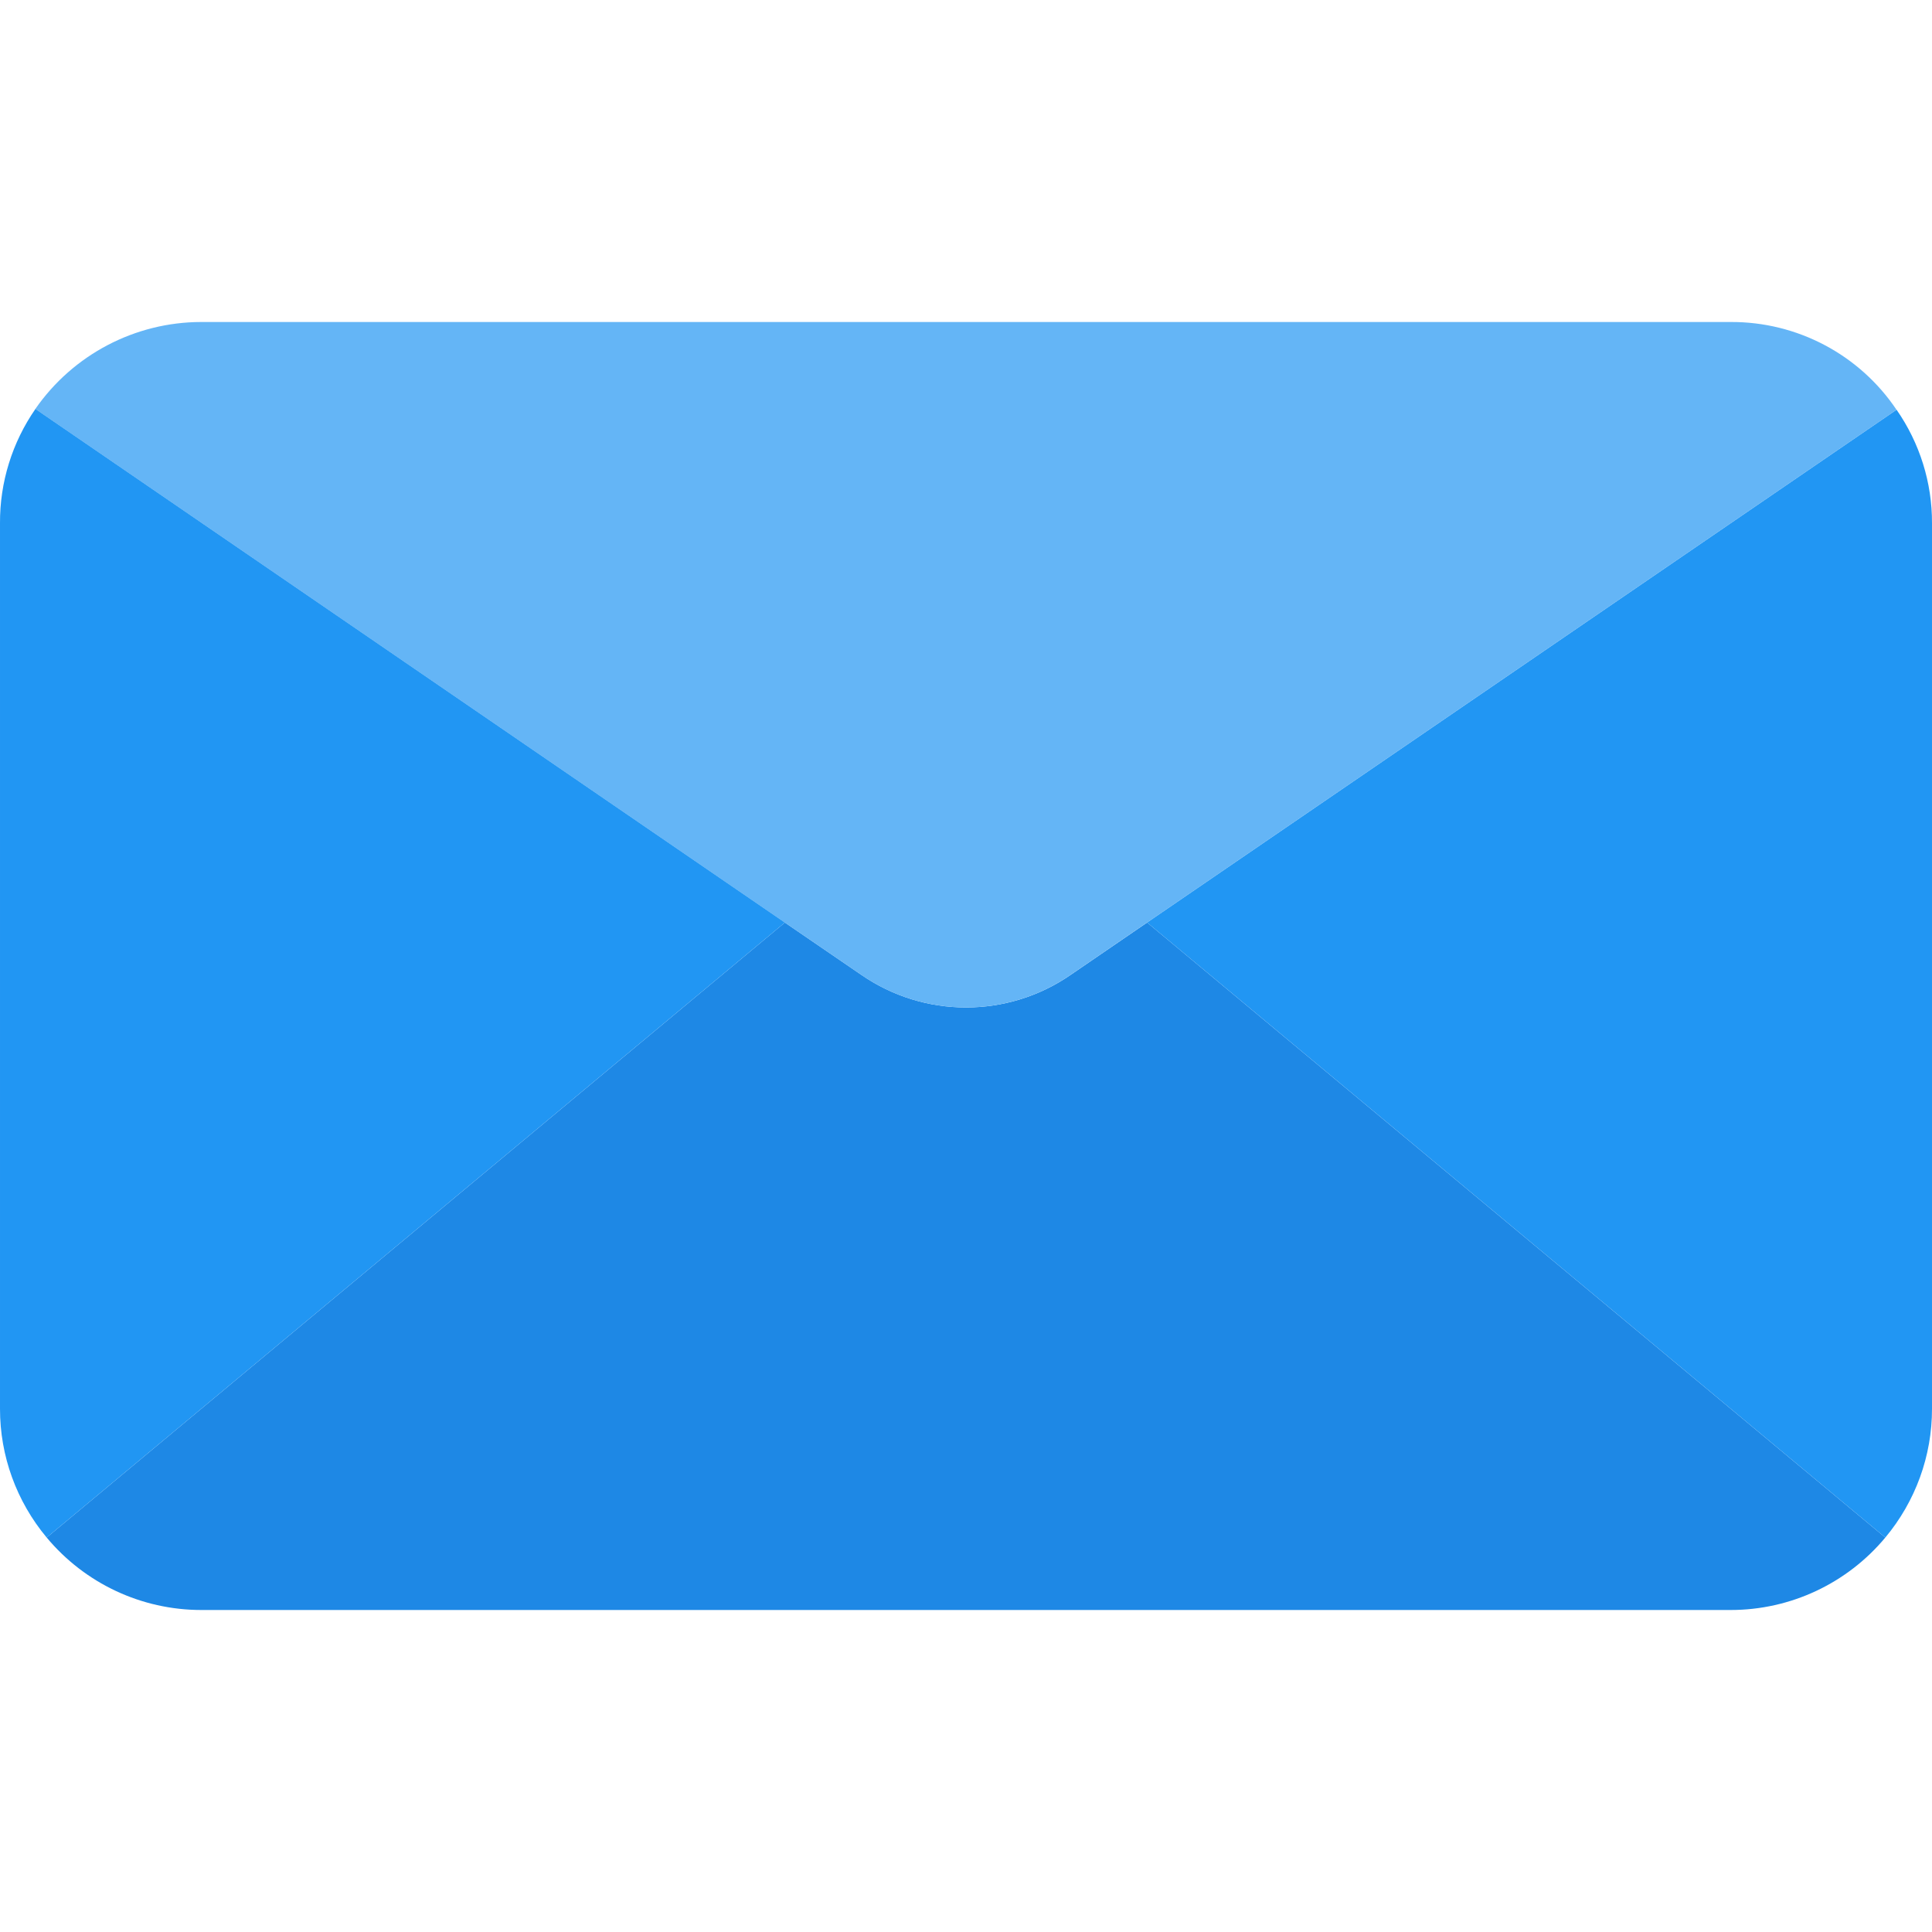 <svg width="24" height="24" viewBox="0 0 24 24" fill="none" xmlns="http://www.w3.org/2000/svg">
    <g id="fi_893257" clip-path="url(#clip0_733_221990)">
        <path id="Vector"
              d="M23.42 19.1C22.945 19.67 22.242 20 21.5 20H2.5C1.758 20 1.055 19.67 0.58 19.1L9.75 11.46L10.7 12.11C11.483 12.65 12.518 12.65 13.3 12.11L14.25 11.46L23.42 19.1Z"
              fill="#1E88E5"/>
        <path id="Vector_2"
              d="M23.559 5.09L14.249 11.46L13.299 12.11C12.517 12.65 11.482 12.65 10.699 12.11L9.749 11.46L0.439 5.08C0.908 4.405 1.677 4.001 2.499 4H21.499C22.325 3.996 23.099 4.405 23.559 5.09Z"
              fill="#64B5F6"/>
        <g id="Group">
            <path id="Vector_3"
                  d="M9.75 11.46L0.58 19.1C0.205 18.651 -0.001 18.085 4.44377e-05 17.5V6.5C-0.003 5.993 0.151 5.497 0.44 5.08L9.75 11.46Z"
                  fill="#2196F3"/>
            <path id="Vector_4"
                  d="M24 6.5V17.5C24.001 18.085 23.795 18.651 23.42 19.1L14.25 11.46L23.56 5.09C23.848 5.504 24.002 5.996 24 6.5Z"
                  fill="#2196F3"/>
        </g>
    </g>
    <defs>
        <clipPath id="clip0_733_221990">
            <rect width="24" height="24" fill="white"/>
        </clipPath>
    </defs>
</svg>
